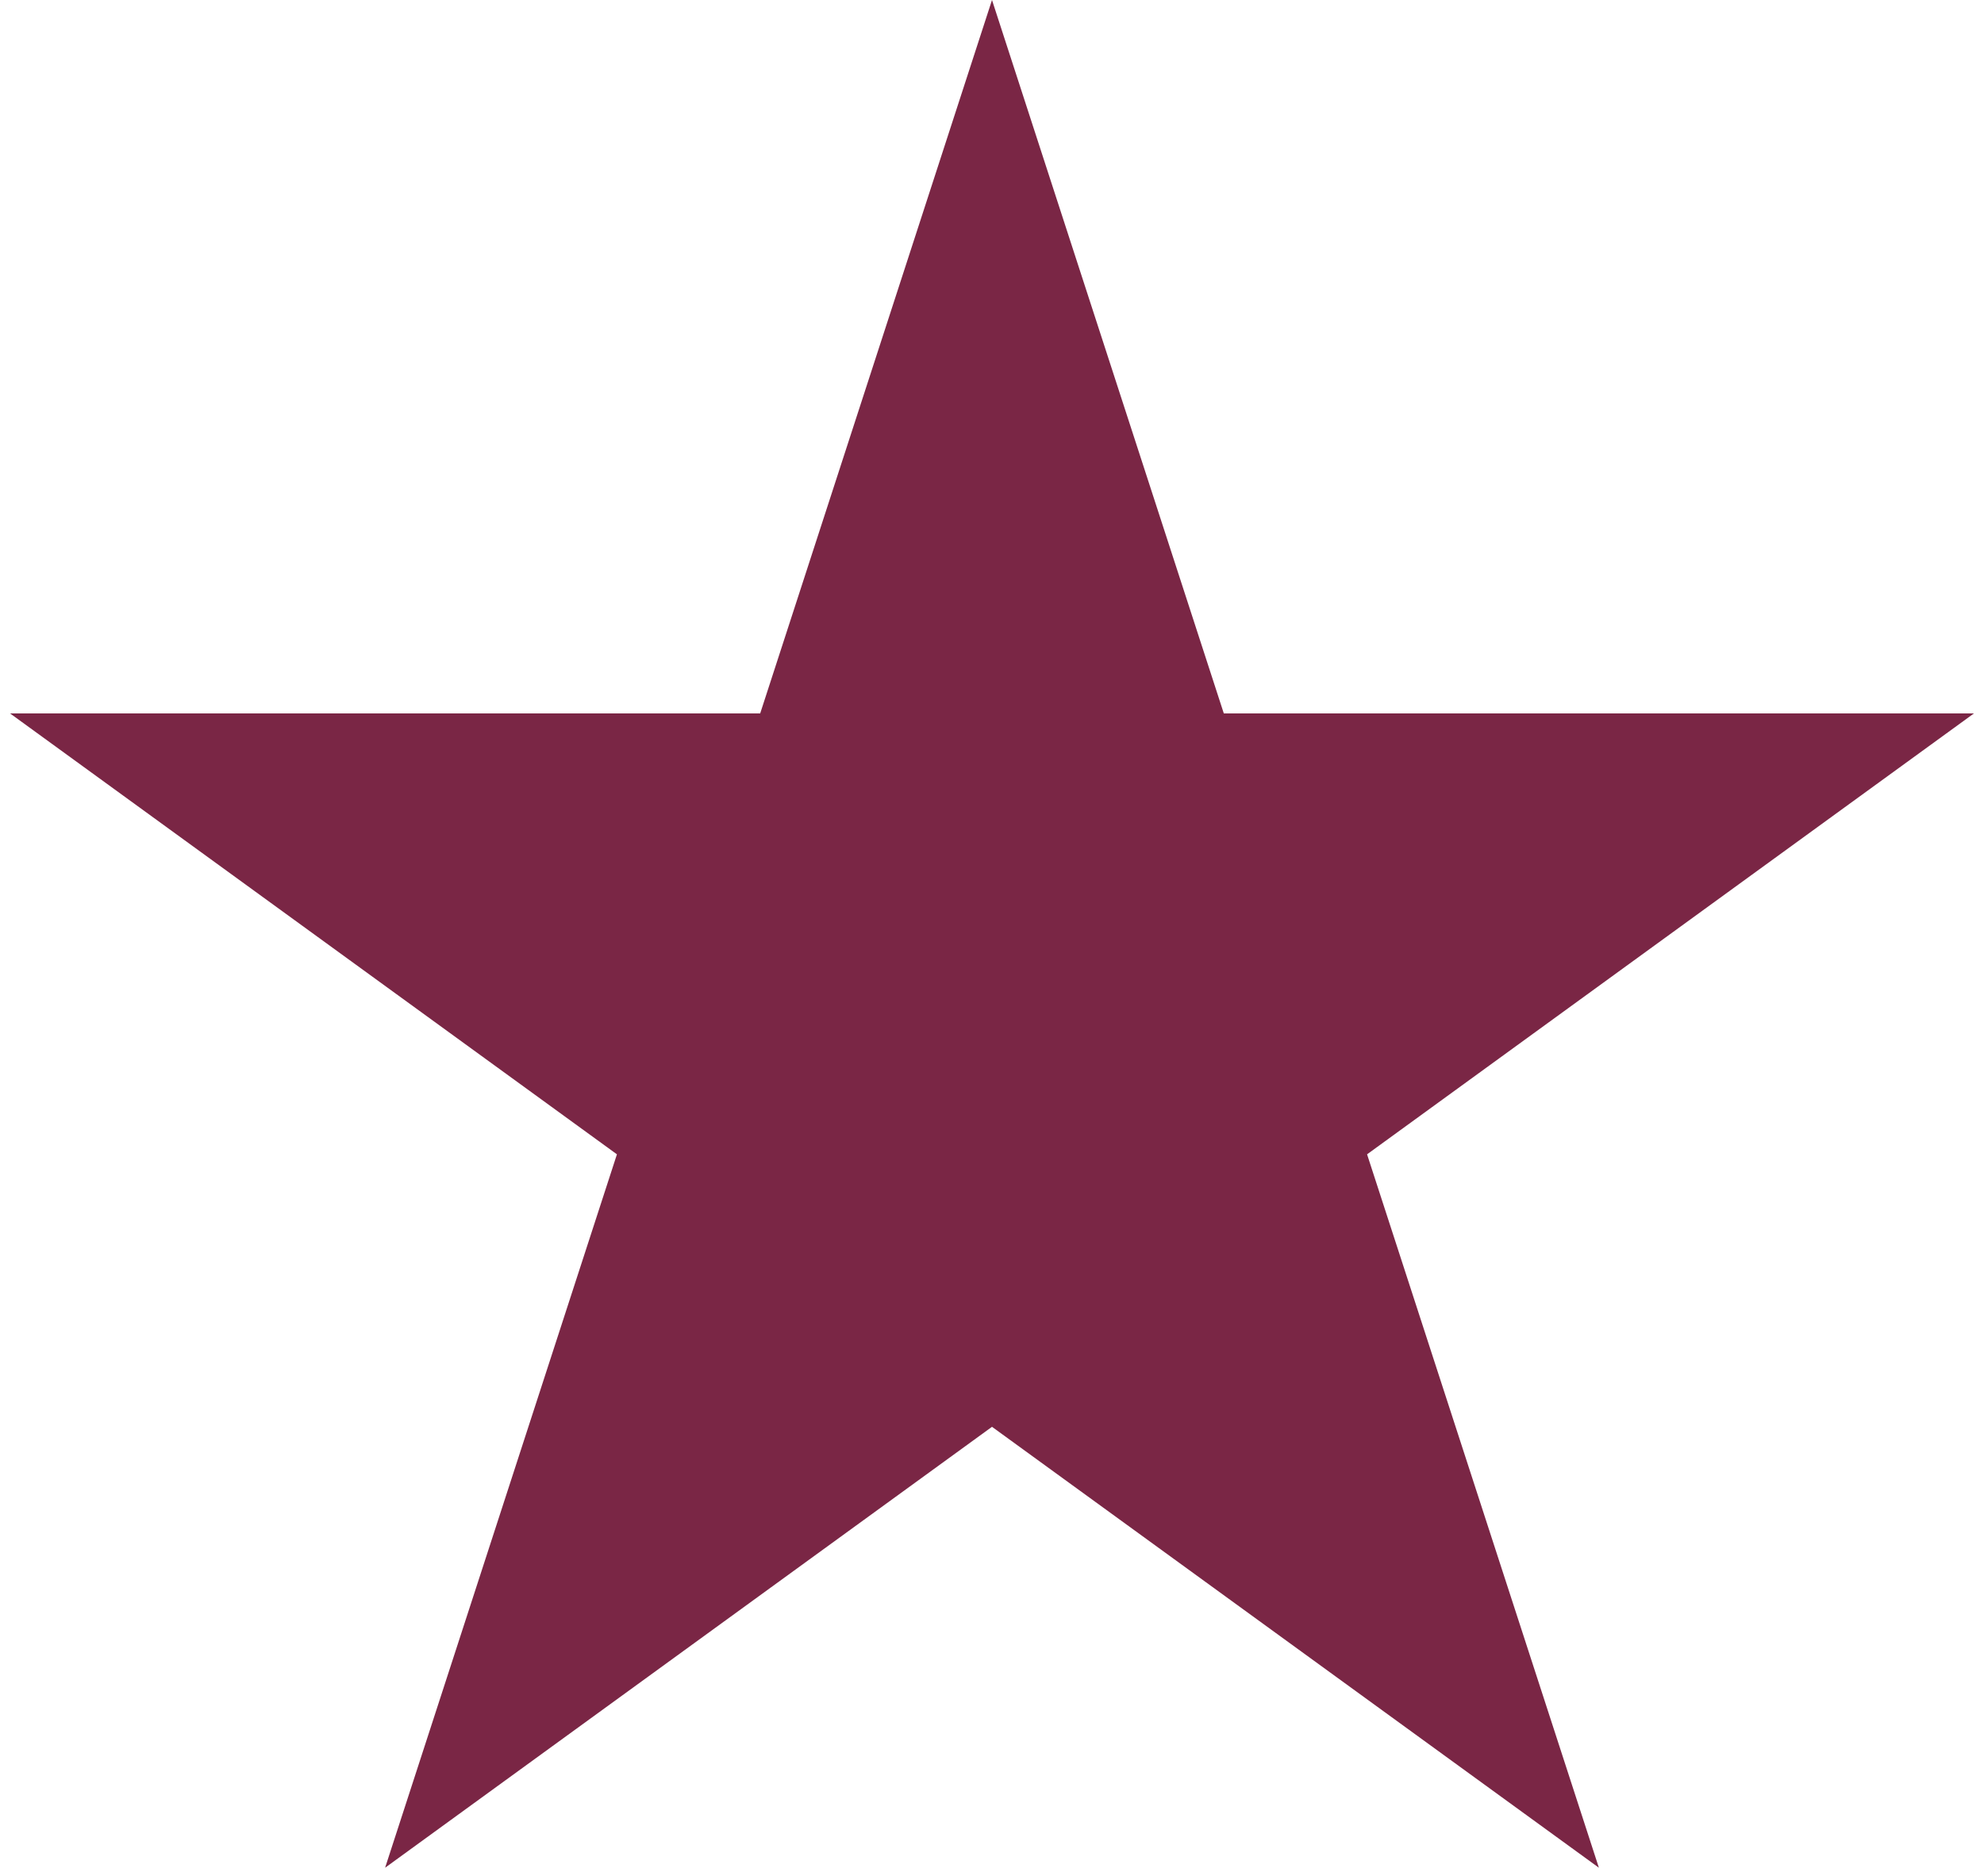 <?xml version="1.0" encoding="UTF-8"?> <svg xmlns="http://www.w3.org/2000/svg" width="147" height="139" viewBox="0 0 147 139" fill="none"><path d="M73.5 0L90.675 52.86H146.256L101.29 85.53L118.466 138.39L73.5 105.72L28.534 138.39L45.71 85.53L0.744 52.86H56.325L73.5 0Z" fill="#7A2645"></path></svg> 